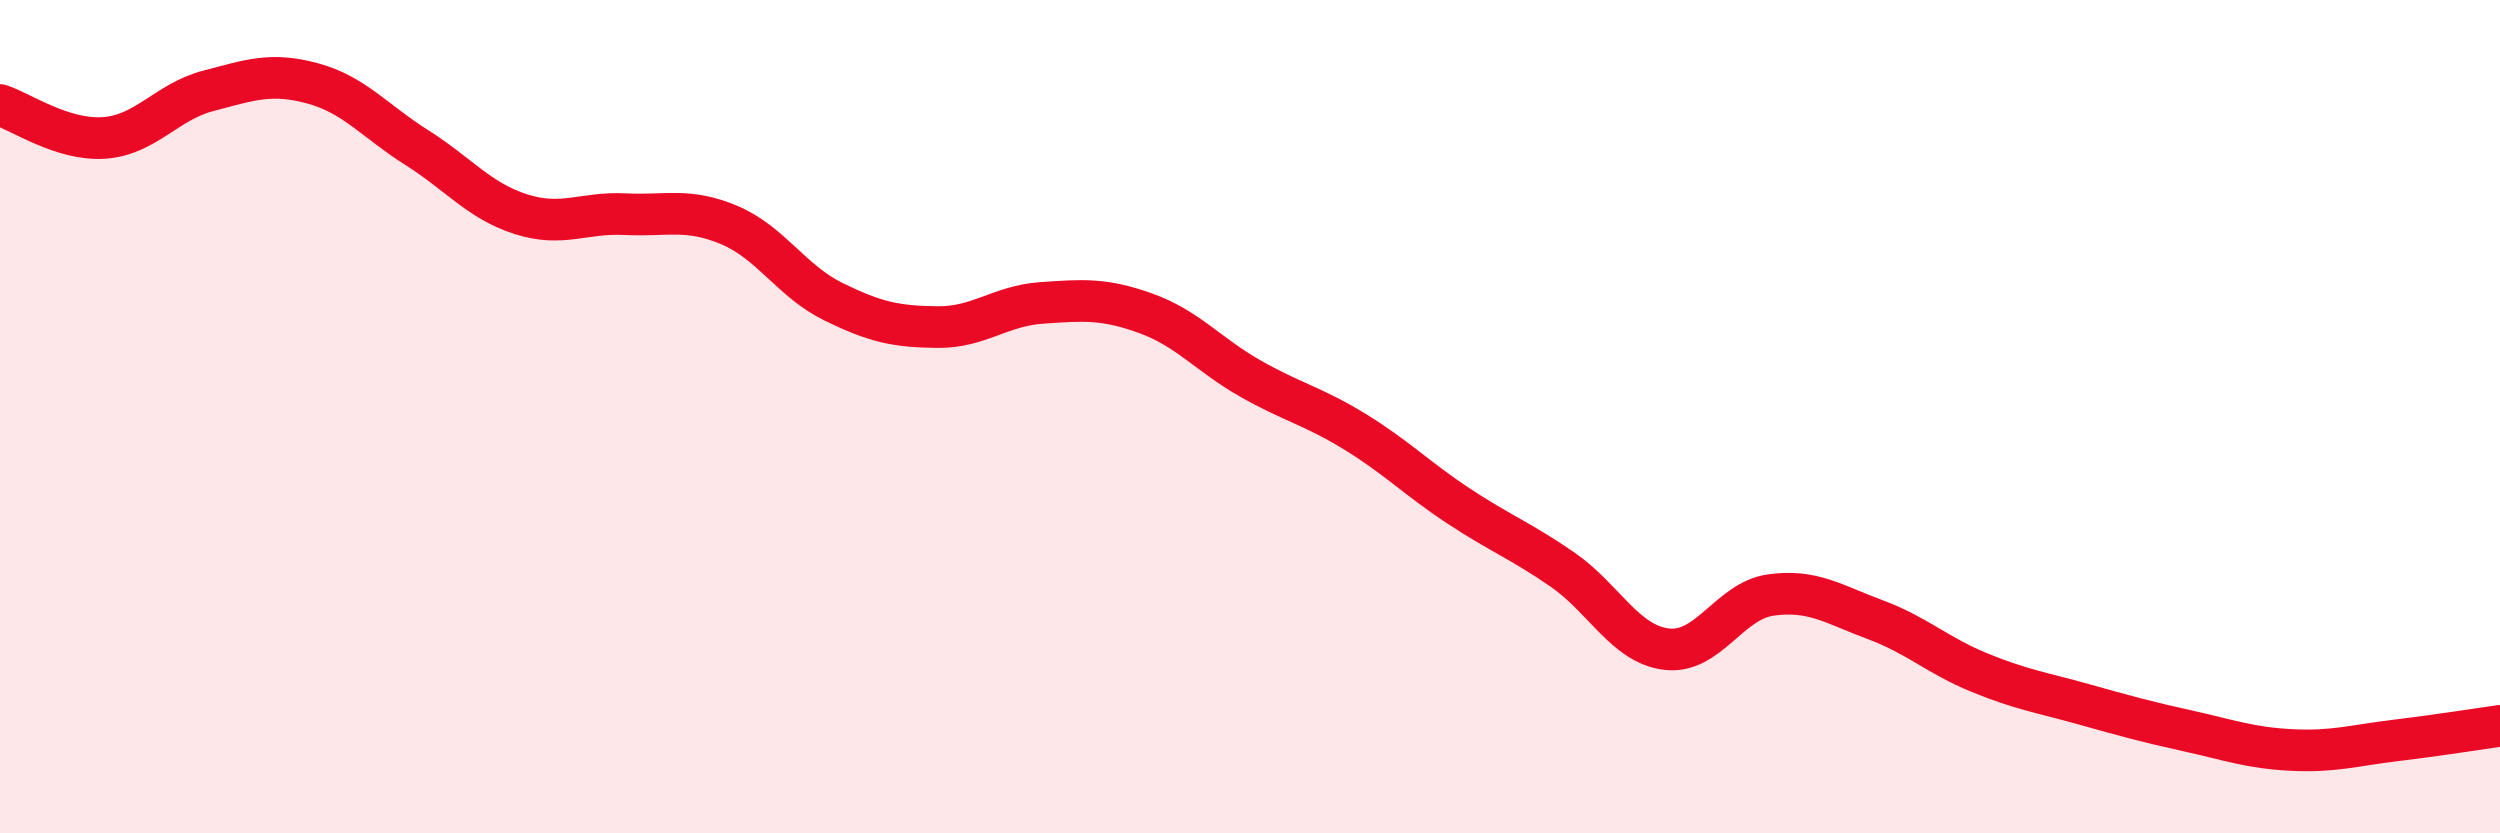 
    <svg width="60" height="20" viewBox="0 0 60 20" xmlns="http://www.w3.org/2000/svg">
      <path
        d="M 0,2.52 C 0.5,2.68 1.5,3.38 2.5,3.31 C 3.5,3.24 4,2.44 5,2.18 C 6,1.92 6.5,1.73 7.5,2 C 8.5,2.27 9,2.91 10,3.54 C 11,4.17 11.5,4.82 12.5,5.14 C 13.5,5.46 14,5.09 15,5.14 C 16,5.19 16.5,4.98 17.5,5.4 C 18.5,5.82 19,6.75 20,7.24 C 21,7.73 21.5,7.84 22.5,7.85 C 23.5,7.86 24,7.34 25,7.27 C 26,7.2 26.5,7.16 27.5,7.52 C 28.5,7.88 29,8.51 30,9.08 C 31,9.65 31.5,9.74 32.5,10.35 C 33.5,10.96 34,11.48 35,12.14 C 36,12.8 36.5,12.98 37.5,13.67 C 38.5,14.36 39,15.46 40,15.58 C 41,15.7 41.5,14.42 42.5,14.28 C 43.5,14.14 44,14.5 45,14.87 C 46,15.24 46.5,15.73 47.5,16.14 C 48.5,16.55 49,16.62 50,16.9 C 51,17.18 51.5,17.32 52.5,17.54 C 53.5,17.76 54,17.95 55,18 C 56,18.05 56.5,17.89 57.5,17.77 C 58.5,17.65 59.5,17.49 60,17.42L60 20L0 20Z"
        fill="#EB0A25"
        opacity="0.1"
        stroke-linecap="round"
        stroke-linejoin="round"
      />
      <path
        d="M 0,2.52 C 0.5,2.68 1.5,3.38 2.5,3.31 C 3.5,3.24 4,2.44 5,2.18 C 6,1.92 6.5,1.73 7.5,2 C 8.5,2.27 9,2.91 10,3.54 C 11,4.17 11.5,4.82 12.5,5.14 C 13.5,5.46 14,5.09 15,5.14 C 16,5.19 16.5,4.98 17.5,5.4 C 18.5,5.82 19,6.75 20,7.24 C 21,7.73 21.5,7.84 22.5,7.85 C 23.5,7.86 24,7.34 25,7.27 C 26,7.2 26.5,7.16 27.5,7.52 C 28.5,7.88 29,8.51 30,9.08 C 31,9.65 31.5,9.74 32.5,10.35 C 33.5,10.96 34,11.48 35,12.14 C 36,12.8 36.5,12.98 37.5,13.67 C 38.5,14.36 39,15.46 40,15.58 C 41,15.7 41.5,14.42 42.5,14.28 C 43.5,14.14 44,14.5 45,14.87 C 46,15.24 46.5,15.73 47.5,16.14 C 48.5,16.55 49,16.62 50,16.9 C 51,17.18 51.5,17.32 52.5,17.54 C 53.5,17.76 54,17.95 55,18 C 56,18.05 56.5,17.89 57.5,17.77 C 58.5,17.65 59.5,17.49 60,17.42"
        stroke="#EB0A25"
        stroke-width="1"
        fill="none"
        stroke-linecap="round"
        stroke-linejoin="round"
      />
    </svg>
  